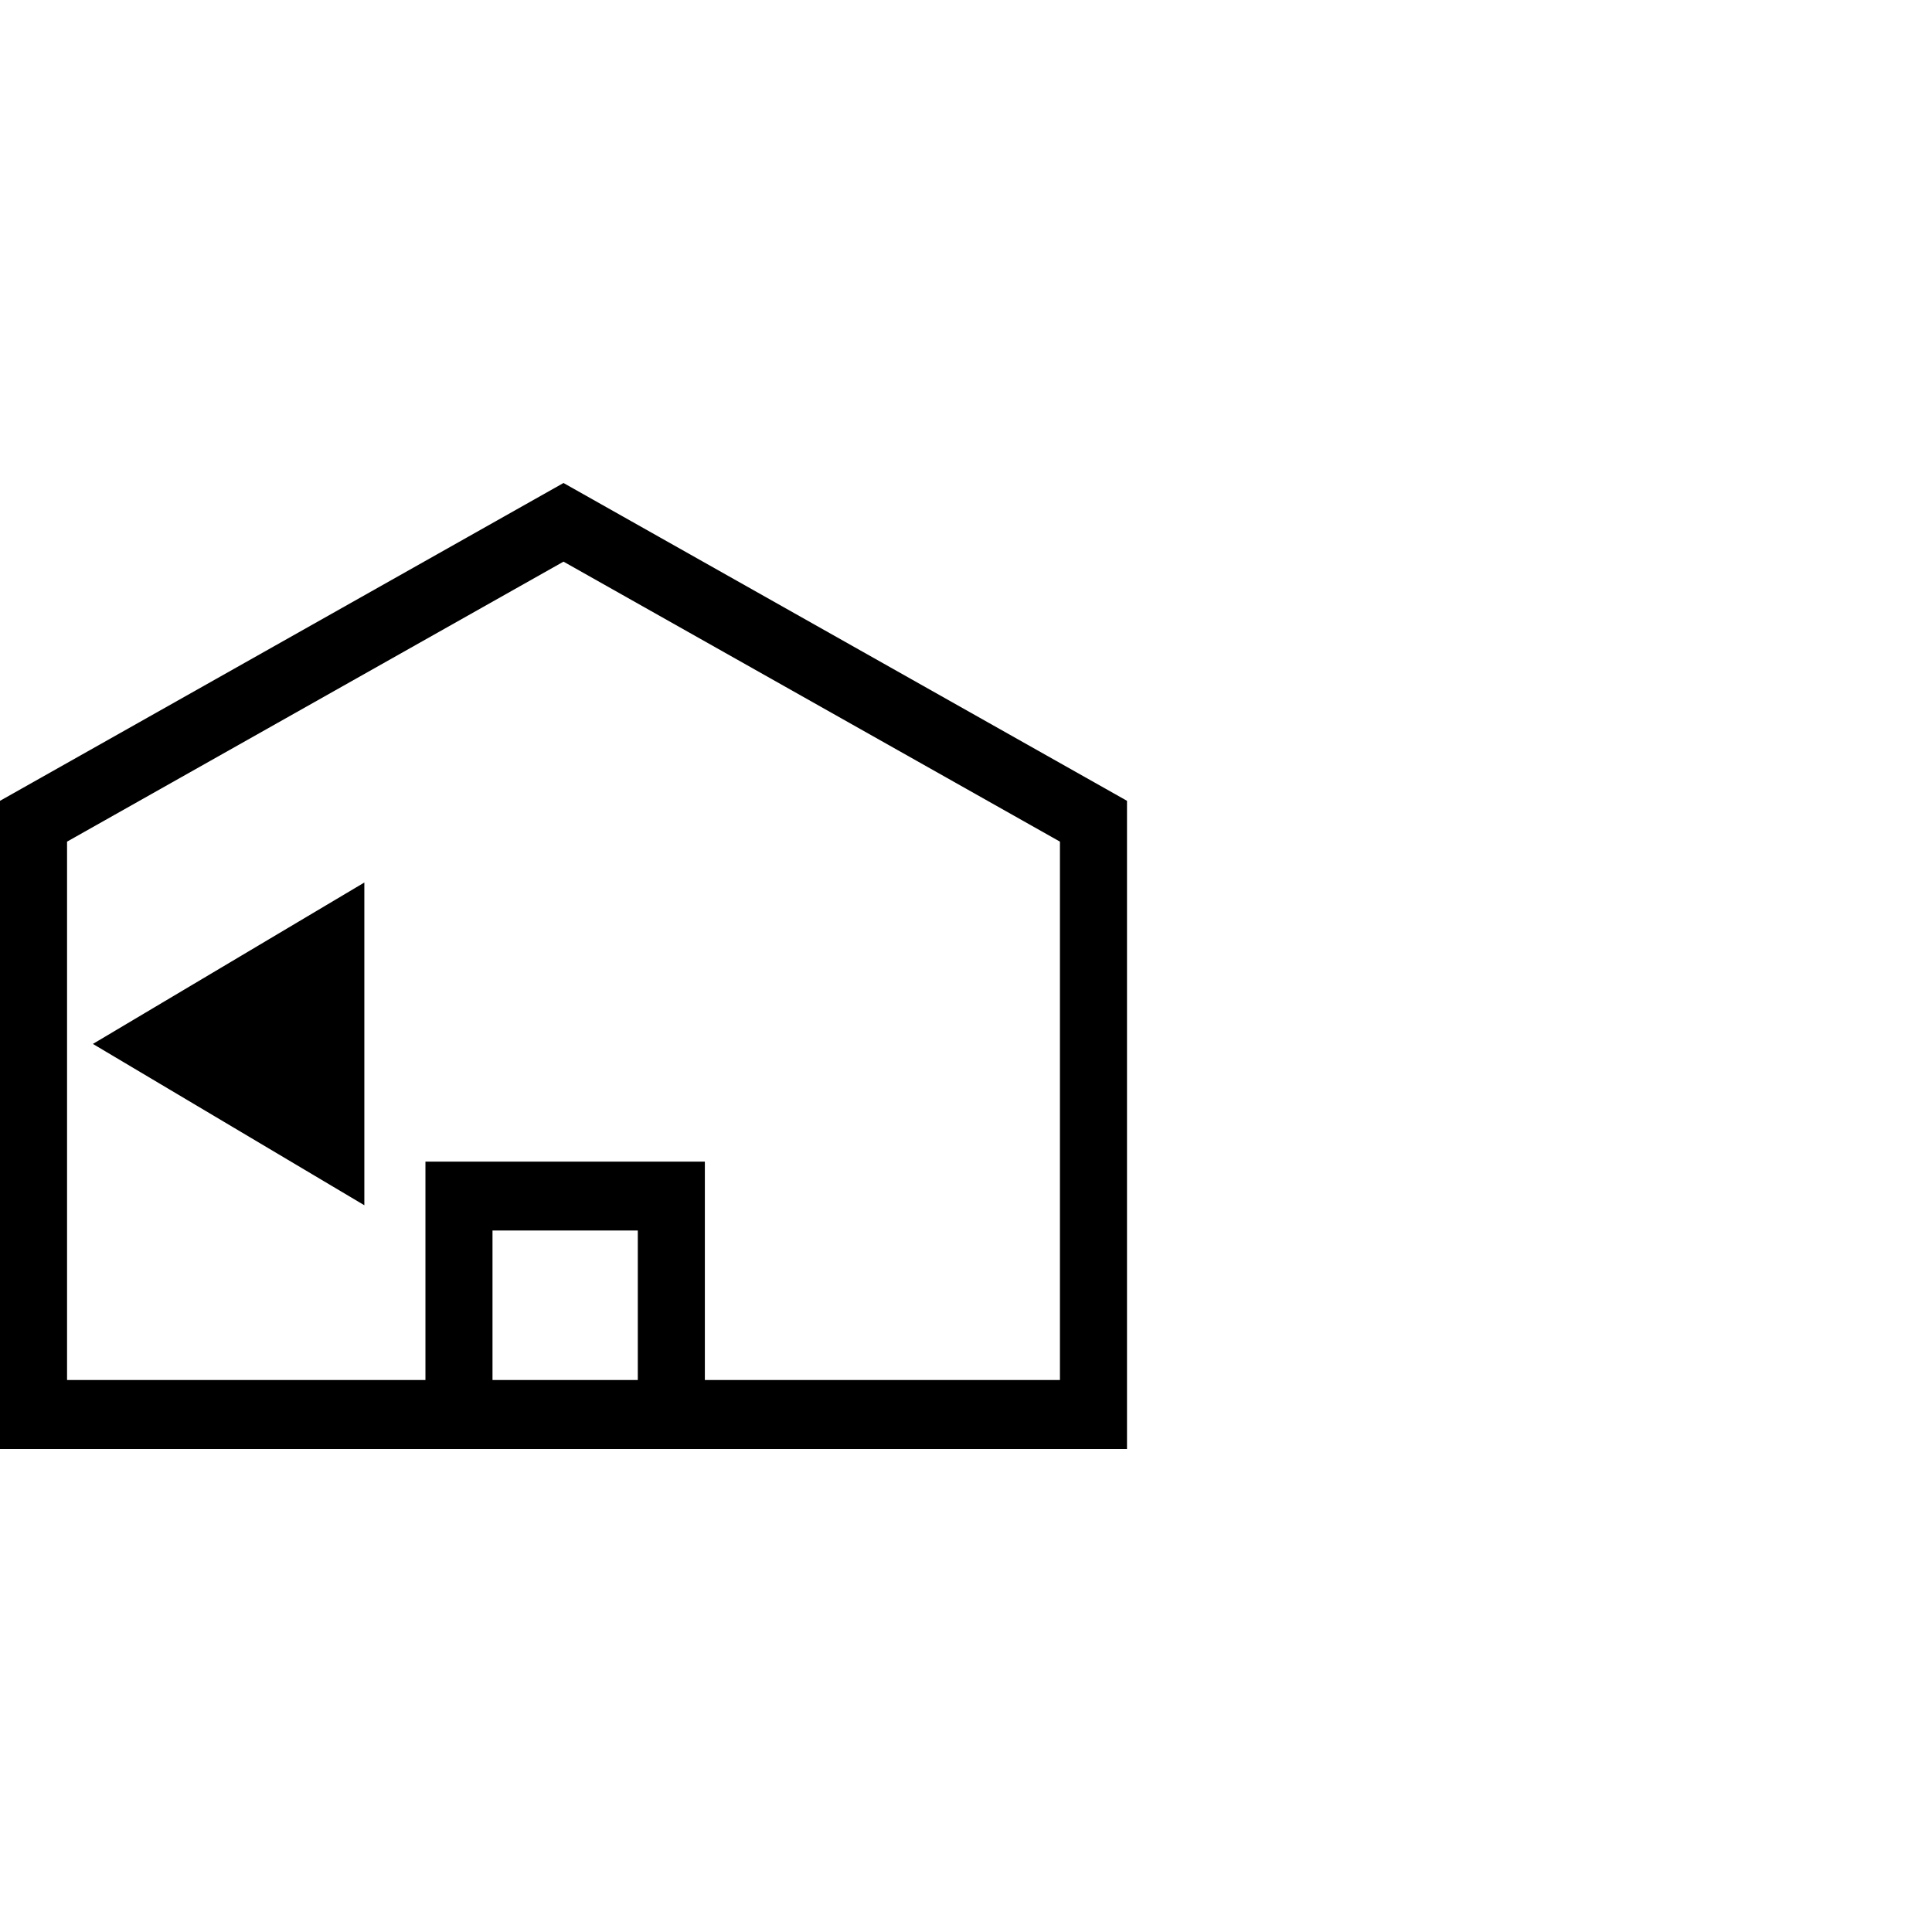 <?xml version="1.0" encoding="UTF-8"?>
<svg width="24px" height="24px" viewBox="0 0 24 24" version="1.1" xmlns="http://www.w3.org/2000/svg" xmlns:xlink="http://www.w3.org/1999/xlink">
    <title>Icone e Loghi/Soluzioni/Interni</title>
    <g id="Icone-e-Loghi/Soluzioni/Interni" stroke="none" stroke-width="1" fill="none" fill-rule="evenodd">
        <path d="M7,6 L14,9.948 L14,18 L0,18 L0,9.948 L7,6 Z M7,6.977 L0.833,10.455 L0.833,17.143 L5.285,17.143 L5.285,14.43 L8.756,14.43 L8.756,17.143 L13.167,17.143 L13.167,10.455 L7,6.977 Z M7.923,15.286 L6.118,15.286 L6.118,17.143 L7.923,17.143 L7.923,15.286 Z M4.526,10.963 L4.526,14.972 L1.154,12.968 L4.526,10.963 Z" id="Combined-Shape" fill="#000000"></path>
    </g>
</svg>